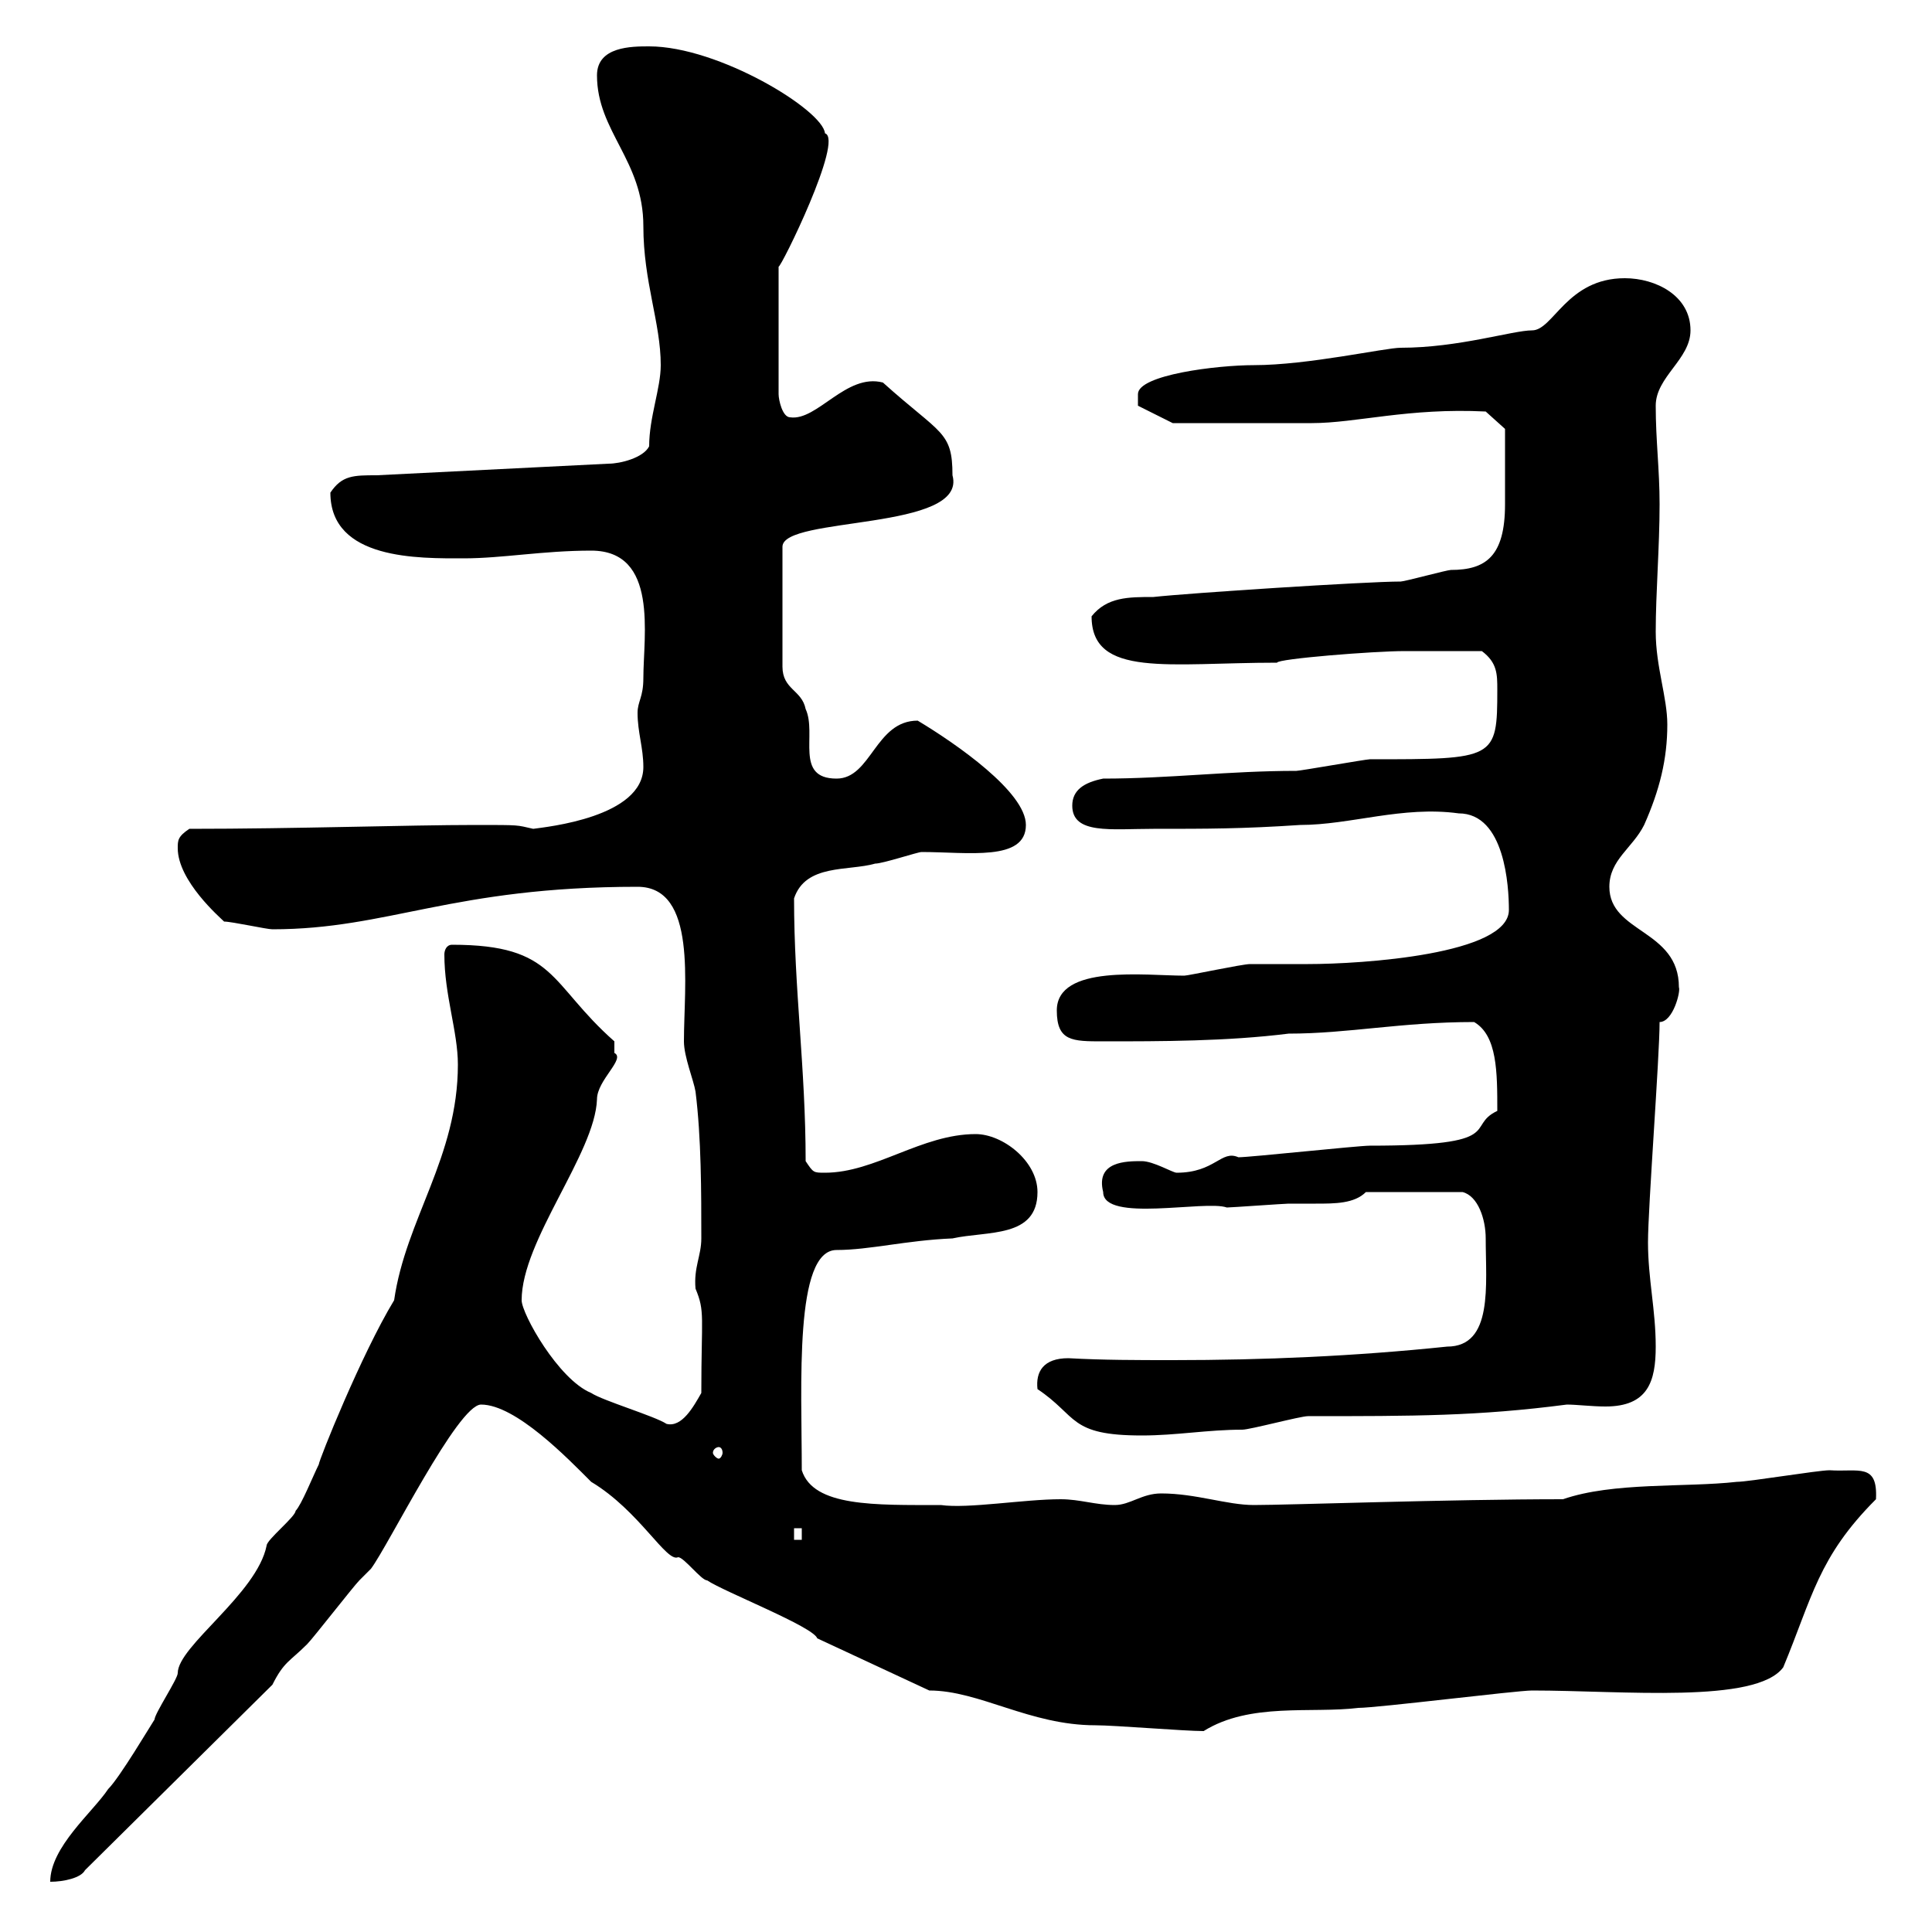 <svg xmlns="http://www.w3.org/2000/svg" xmlns:xlink="http://www.w3.org/1999/xlink" width="300" height="300"><path d="M61.20 201.90C56.10 210.30 49.50 226.80 49.50 227.40C48.60 229.20 46.80 233.70 45.90 234.60C45.90 235.50 41.40 239.10 41.40 240C39.90 247.50 27.60 255.60 27.60 259.80C27.60 260.70 24 266.10 24 267C23.40 267.90 18.60 276 16.80 277.80C14.40 281.40 7.80 286.80 7.80 292.20C9.90 292.20 12.60 291.60 13.20 290.40L42.30 261.60C44.10 258 45 258 47.70 255.30C48.60 254.40 54.90 246.30 55.80 245.40C55.80 245.40 57.60 243.60 57.60 243.60C60.30 240 71.10 218.10 74.70 218.10C80.10 218.10 88.20 226.50 91.80 230.10C99.30 234.60 103.50 242.70 105.30 241.80C106.20 241.80 108.90 245.40 109.80 245.40C112.50 247.20 126.30 252.60 126.90 254.40L144.30 262.50C152.10 262.50 159.90 267.90 170.10 267.90C173.10 267.90 183.90 268.80 186.90 268.80C194.10 264.30 203.70 266.10 210.90 265.20C213.90 265.20 235.50 262.50 237.90 262.50C252 262.50 272.70 264.60 276.90 258.90C281.40 248.10 282.30 241.80 291.30 232.80C291.60 227.10 288.60 228.60 284.10 228.30C282.30 228.30 271.50 230.10 269.70 230.10C261.60 231 250.50 230.10 242.70 232.80C225 232.80 200.10 233.70 194.70 233.70C190.50 233.70 185.70 231.90 180.30 231.90C177.30 231.90 175.50 233.70 173.10 233.70C170.10 233.70 167.70 232.80 164.70 232.80C159 232.80 150.30 234.30 146.10 233.70C135.90 233.70 126.30 234 124.50 228.30C124.50 215.10 123.30 194.10 129.90 194.10C135 194.10 140.70 192.60 147.90 192.30C153.30 191.10 161.10 192.30 161.10 185.10C161.10 180.30 155.70 176.10 151.50 176.10C143.10 176.10 135.90 182.10 128.10 182.10C126.30 182.10 126.30 182.10 125.10 180.30C125.10 165.90 123.30 153.60 123.30 139.50C125.10 134.10 131.70 135.30 135.90 134.10C137.10 134.10 142.50 132.30 143.10 132.30C150.30 132.30 159.30 133.80 159.30 128.10C159.30 123 148.50 115.50 142.50 111.90C135.90 111.90 135.30 120.90 129.90 120.90C123.30 120.90 126.90 114 125.10 110.10C124.50 107.10 121.50 107.10 121.50 103.50L121.50 84.90C121.50 80.10 150.30 82.50 147.90 73.80C147.90 66.90 146.10 67.50 137.10 59.40C131.40 57.90 126.90 65.40 122.70 64.80C121.50 64.80 120.90 62.10 120.90 61.20L120.90 41.40C121.20 41.70 131.10 21.60 128.10 20.70C127.80 17.10 111.60 7.20 100.80 7.20C98.10 7.20 92.70 7.20 92.70 11.70C92.70 20.40 99.90 24.90 99.90 35.10C99.90 43.80 102.60 50.10 102.60 56.70C102.60 60.30 100.80 64.80 100.80 69.30C99.90 71.10 96.30 72 94.50 72L58.50 73.80C54.90 73.80 53.10 73.80 51.30 76.50C51.30 87 65.10 86.70 72 86.70C78 86.70 84.30 85.50 91.80 85.50C102.30 85.50 99.90 98.70 99.90 105.30C99.90 108.30 99 108.90 99 110.70C99 113.70 99.90 116.10 99.90 119.10C99.90 126.90 84.90 128.40 82.80 128.70C80.10 128.10 81 128.10 73.80 128.10C63.60 128.10 45.90 128.70 29.40 128.70C27.60 129.90 27.60 130.50 27.60 131.70C27.60 136.80 34.20 142.50 34.80 143.10C36 143.10 41.40 144.30 42.30 144.30C60.30 144.30 70.20 137.70 99 137.70C108.30 137.70 106.20 153 106.20 161.70C106.20 164.10 107.70 167.70 108 169.50C108.90 176.70 108.90 185.10 108.90 192.30C108.90 195 107.70 196.80 108 200.10C109.50 203.70 108.90 204.30 108.90 216.30C107.70 218.40 105.90 221.70 103.50 221.10C101.70 219.90 93.60 217.50 91.80 216.30C86.70 214.20 81 204 81 201.90C81 192.60 92.40 179.10 92.70 170.70C92.70 167.70 97.20 164.40 95.40 163.50C95.40 163.50 95.40 161.70 95.40 161.70C85.20 152.70 86.40 146.70 70.20 146.70C69.30 146.70 69 147.60 69 148.20C69 154.50 71.10 160.20 71.10 165.30C71.10 179.70 63 189.30 61.20 201.90ZM123.30 237.30L124.50 237.30L124.50 239.10L123.30 239.10ZM111.60 224.70C111.90 224.70 112.20 225 112.20 225.60C112.20 225.90 111.90 226.50 111.60 226.50C111.30 226.50 110.70 225.90 110.70 225.60C110.70 225 111.30 224.70 111.60 224.70ZM161.10 215.70C167.40 219.90 165.90 222.90 177.30 222.90C182.70 222.90 187.50 222 192.90 222C194.10 222 201.90 219.90 203.10 219.90C219.60 219.90 229.50 219.90 243.30 218.10C244.80 218.10 247.20 218.40 249.30 218.40C255.90 218.40 257.10 214.50 257.10 209.10C257.10 203.40 255.90 198.60 255.90 192.90C255.90 187.50 257.70 164.10 257.70 158.70C259.80 158.70 261 153.90 260.70 153.30C260.70 144.30 249.90 144.90 249.90 137.70C249.90 133.50 253.50 131.70 255.30 128.10C257.70 122.70 258.90 117.90 258.90 112.50C258.90 108.30 257.10 103.50 257.10 98.10C257.10 92.10 257.70 84.90 257.70 78.30C257.70 72.90 257.10 68.40 257.10 63C257.10 58.50 262.50 55.80 262.50 51.30C262.50 45.90 257.10 43.20 252.30 43.20C243.30 43.20 241.20 51.30 237.90 51.30C234.90 51.30 226.50 54 217.50 54C215.10 54 203.10 56.70 194.70 56.70C189 56.70 176.70 58.20 176.70 61.20C176.70 62.10 176.70 63 176.70 63L182.10 65.70C185.10 65.70 198.30 65.70 203.70 65.70C210.60 65.70 218.70 63.30 230.70 63.90L233.70 66.60C233.70 68.70 233.70 75.30 233.70 78.30C233.70 86.40 230.70 88.50 225.30 88.50C224.70 88.50 218.10 90.30 217.50 90.30C212.10 90.30 184.50 92.10 179.10 92.70C175.20 92.70 171.90 92.70 169.50 95.70C169.50 105.30 181.50 102.90 198.30 102.90C198.30 102.30 213.30 101.10 218.10 101.10C220.20 101.10 225 101.10 230.10 101.10C232.50 102.90 232.50 104.70 232.50 107.10C232.50 117.90 232.20 117.90 212.70 117.90C212.10 117.90 201.90 119.70 201.30 119.70C190.80 119.70 181.50 120.90 171.30 120.90C168.30 121.50 166.50 122.70 166.50 125.10C166.50 129.60 172.50 128.70 179.10 128.70C187.50 128.70 192.90 128.70 201.90 128.10C209.70 128.10 217.80 125.10 226.50 126.30C233.70 126.30 234.30 137.70 234.30 141.30C234.30 148.20 211.50 149.70 203.10 149.70C201.90 149.70 194.70 149.70 194.10 149.70C192.90 149.70 184.50 151.50 183.90 151.50C177.90 151.50 164.10 149.70 164.10 156.90C164.10 161.70 166.50 161.70 171.30 161.70C180.30 161.70 190.50 161.70 200.10 160.50C209.40 160.50 217.50 158.70 228.90 158.70C232.50 160.80 232.50 166.50 232.50 172.50C227.40 174.90 234.30 177.90 212.70 177.90C210.90 177.90 194.10 179.70 192.30 179.70C189.60 178.50 188.70 182.10 182.70 182.10C182.10 182.10 179.10 180.30 177.30 180.30C174.90 180.30 170.10 180.30 171.30 185.10C171.30 189.90 187.20 186.30 190.50 187.50C191.10 187.50 199.50 186.90 200.10 186.90C201.60 186.90 203.10 186.90 204.30 186.90C207.30 186.90 210.30 186.90 212.10 185.10L227.10 185.10C229.50 185.70 230.70 189.30 230.70 192.30C230.70 199.50 231.90 209.10 224.70 209.10C210.30 210.60 196.20 211.20 182.10 211.20C176.70 211.20 171.30 211.20 165.90 210.90C162 210.90 160.80 213 161.10 215.70Z"/></svg>